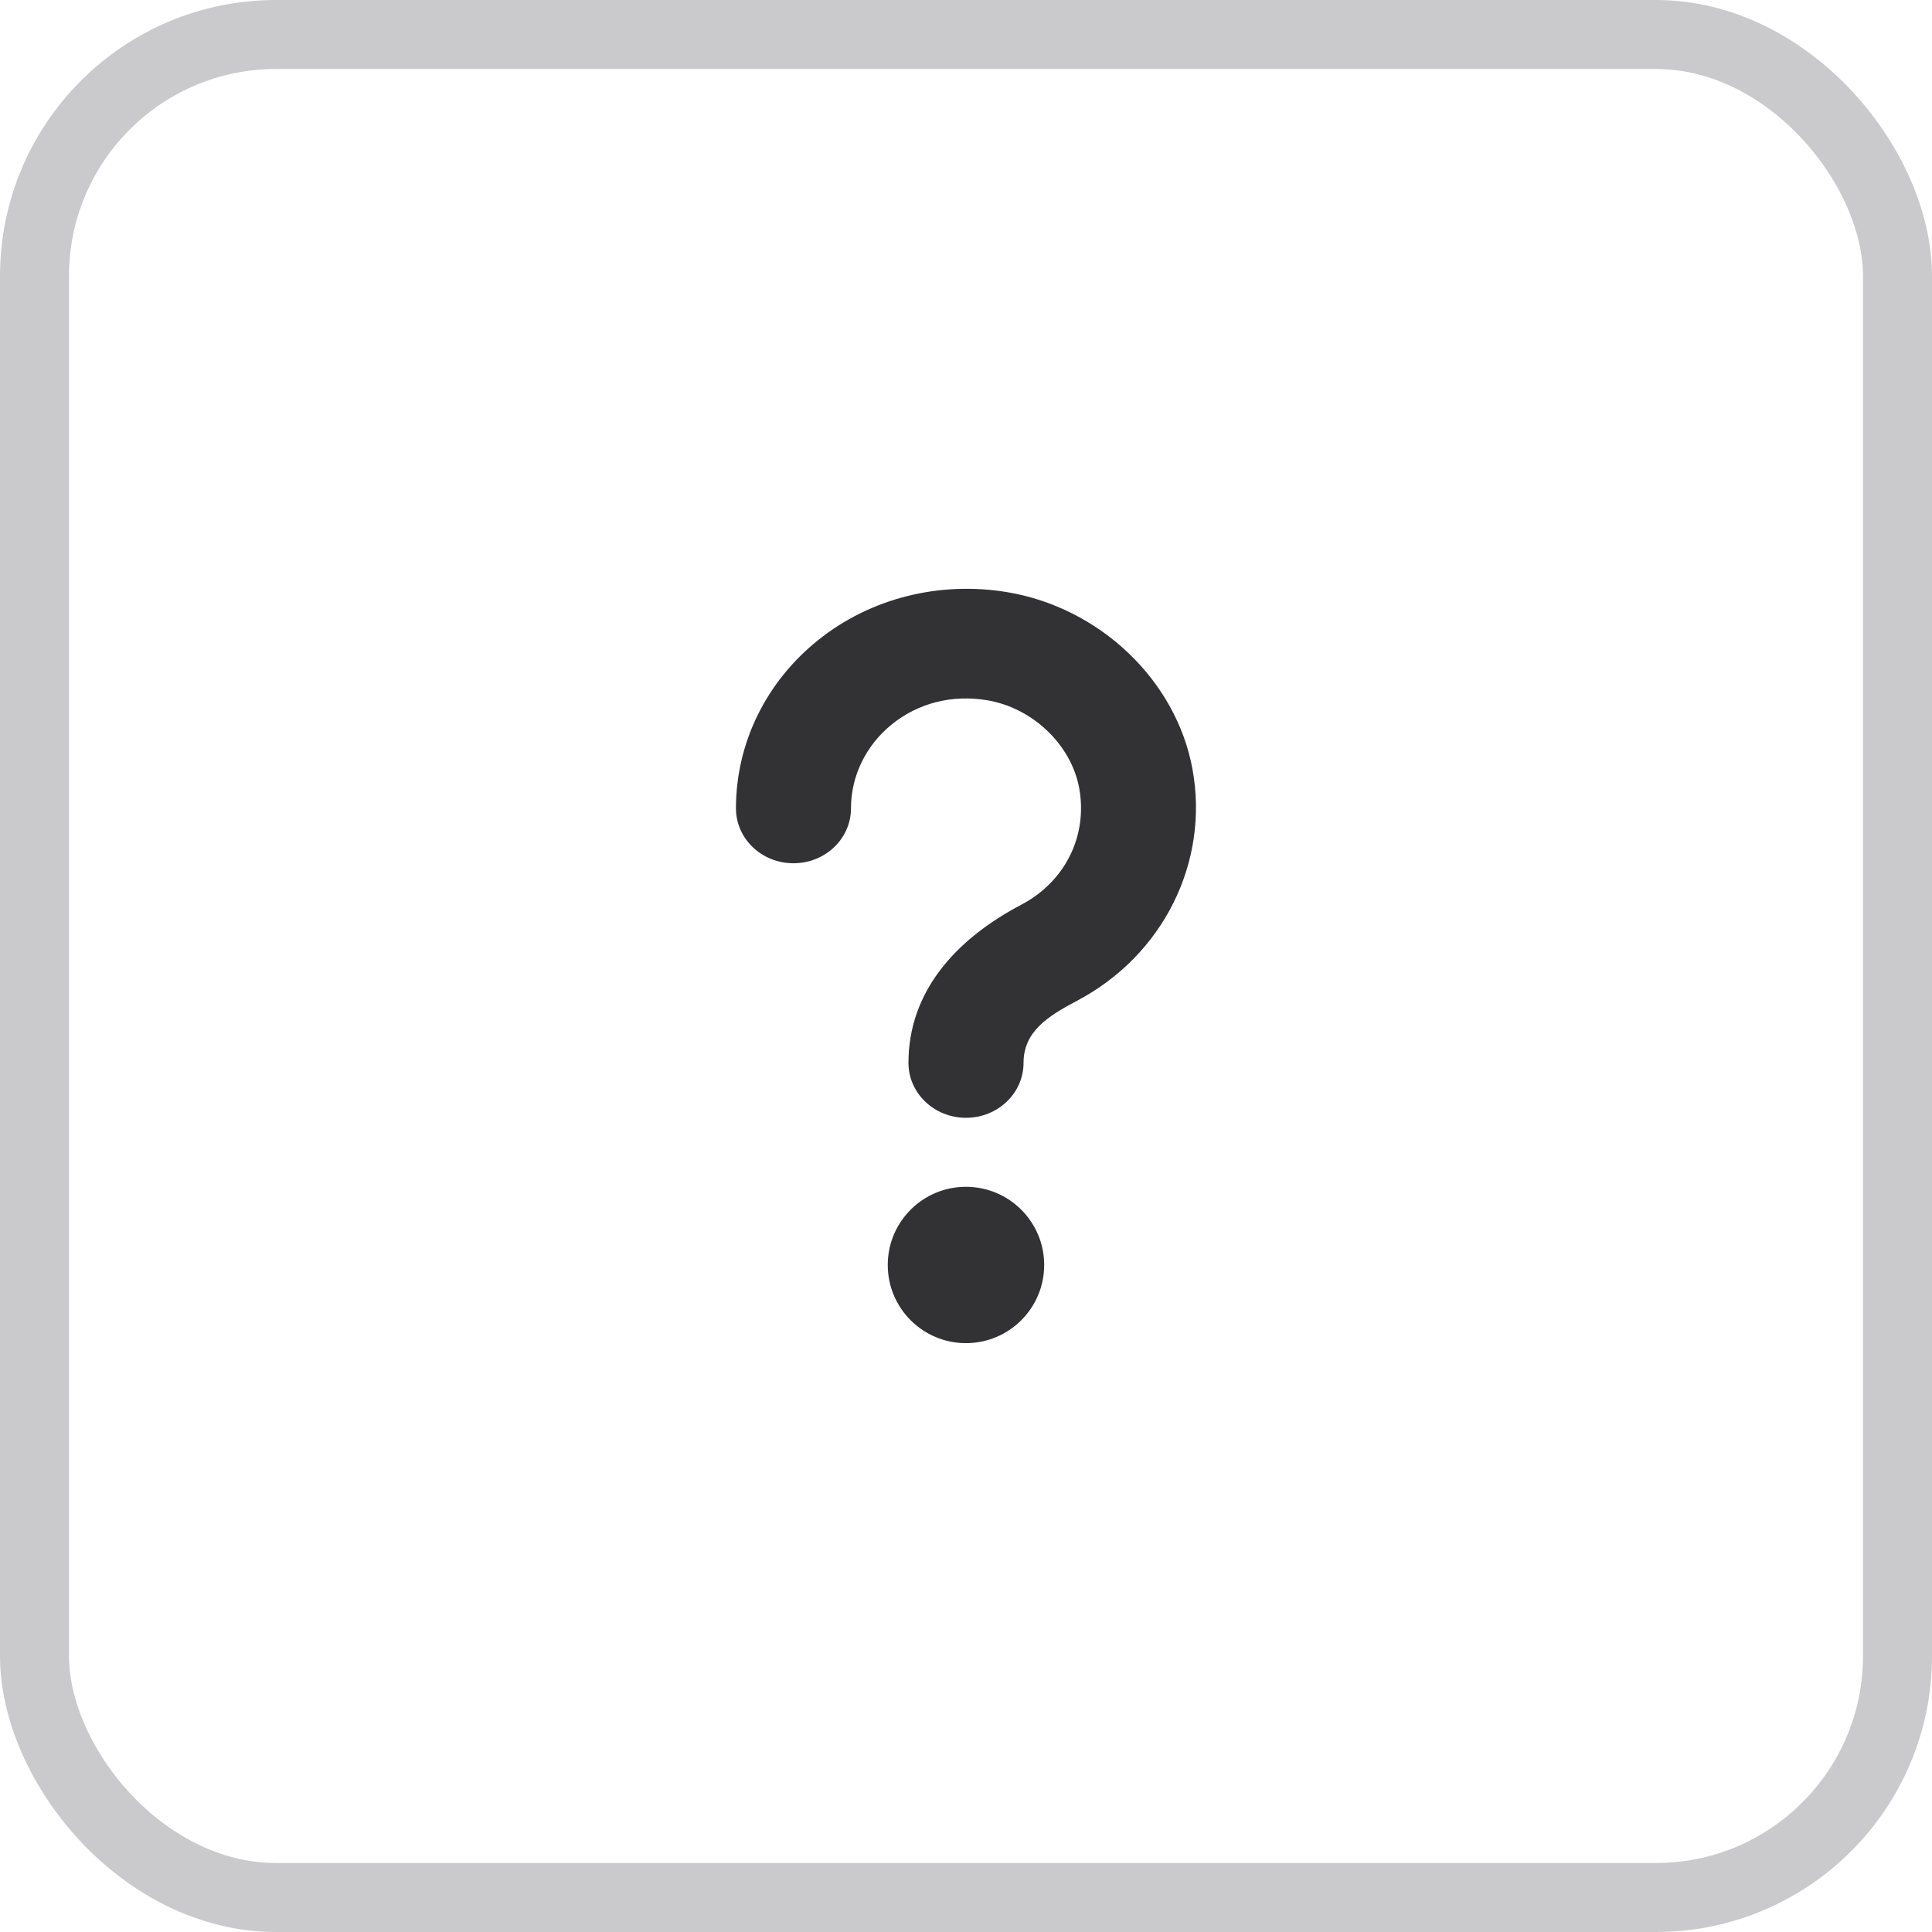 <svg width="28" height="28" viewBox="0 0 28 28" fill="none" xmlns="http://www.w3.org/2000/svg">
<rect x="0.5" y="0.5" width="27" height="27" rx="3.5" stroke="#CACACD"/>
<path d="M15.607 14.505C15.174 14.733 14.834 14.957 14.834 15.404C14.834 15.844 14.46 16.2 14 16.2C13.54 16.2 13.166 15.844 13.166 15.404C13.166 14.381 13.839 13.617 14.803 13.111C15.439 12.775 15.767 12.112 15.64 11.419C15.524 10.793 14.965 10.259 14.309 10.149C13.803 10.064 13.313 10.186 12.929 10.495C12.551 10.799 12.333 11.244 12.333 11.715C12.333 12.155 11.96 12.511 11.499 12.511C11.039 12.511 10.666 12.155 10.666 11.715C10.666 10.772 11.1 9.884 11.857 9.277C12.614 8.669 13.615 8.419 14.597 8.582C15.941 8.806 17.046 9.86 17.282 11.145C17.53 12.497 16.857 13.847 15.607 14.505Z" fill="#323234"/>
<path d="M15.133 18.333C15.133 18.959 14.625 19.466 13.999 19.466C13.373 19.466 12.866 18.959 12.866 18.333C12.866 17.707 13.373 17.2 13.999 17.2C14.625 17.2 15.133 17.707 15.133 18.333Z" fill="#323234"/>
</svg>

